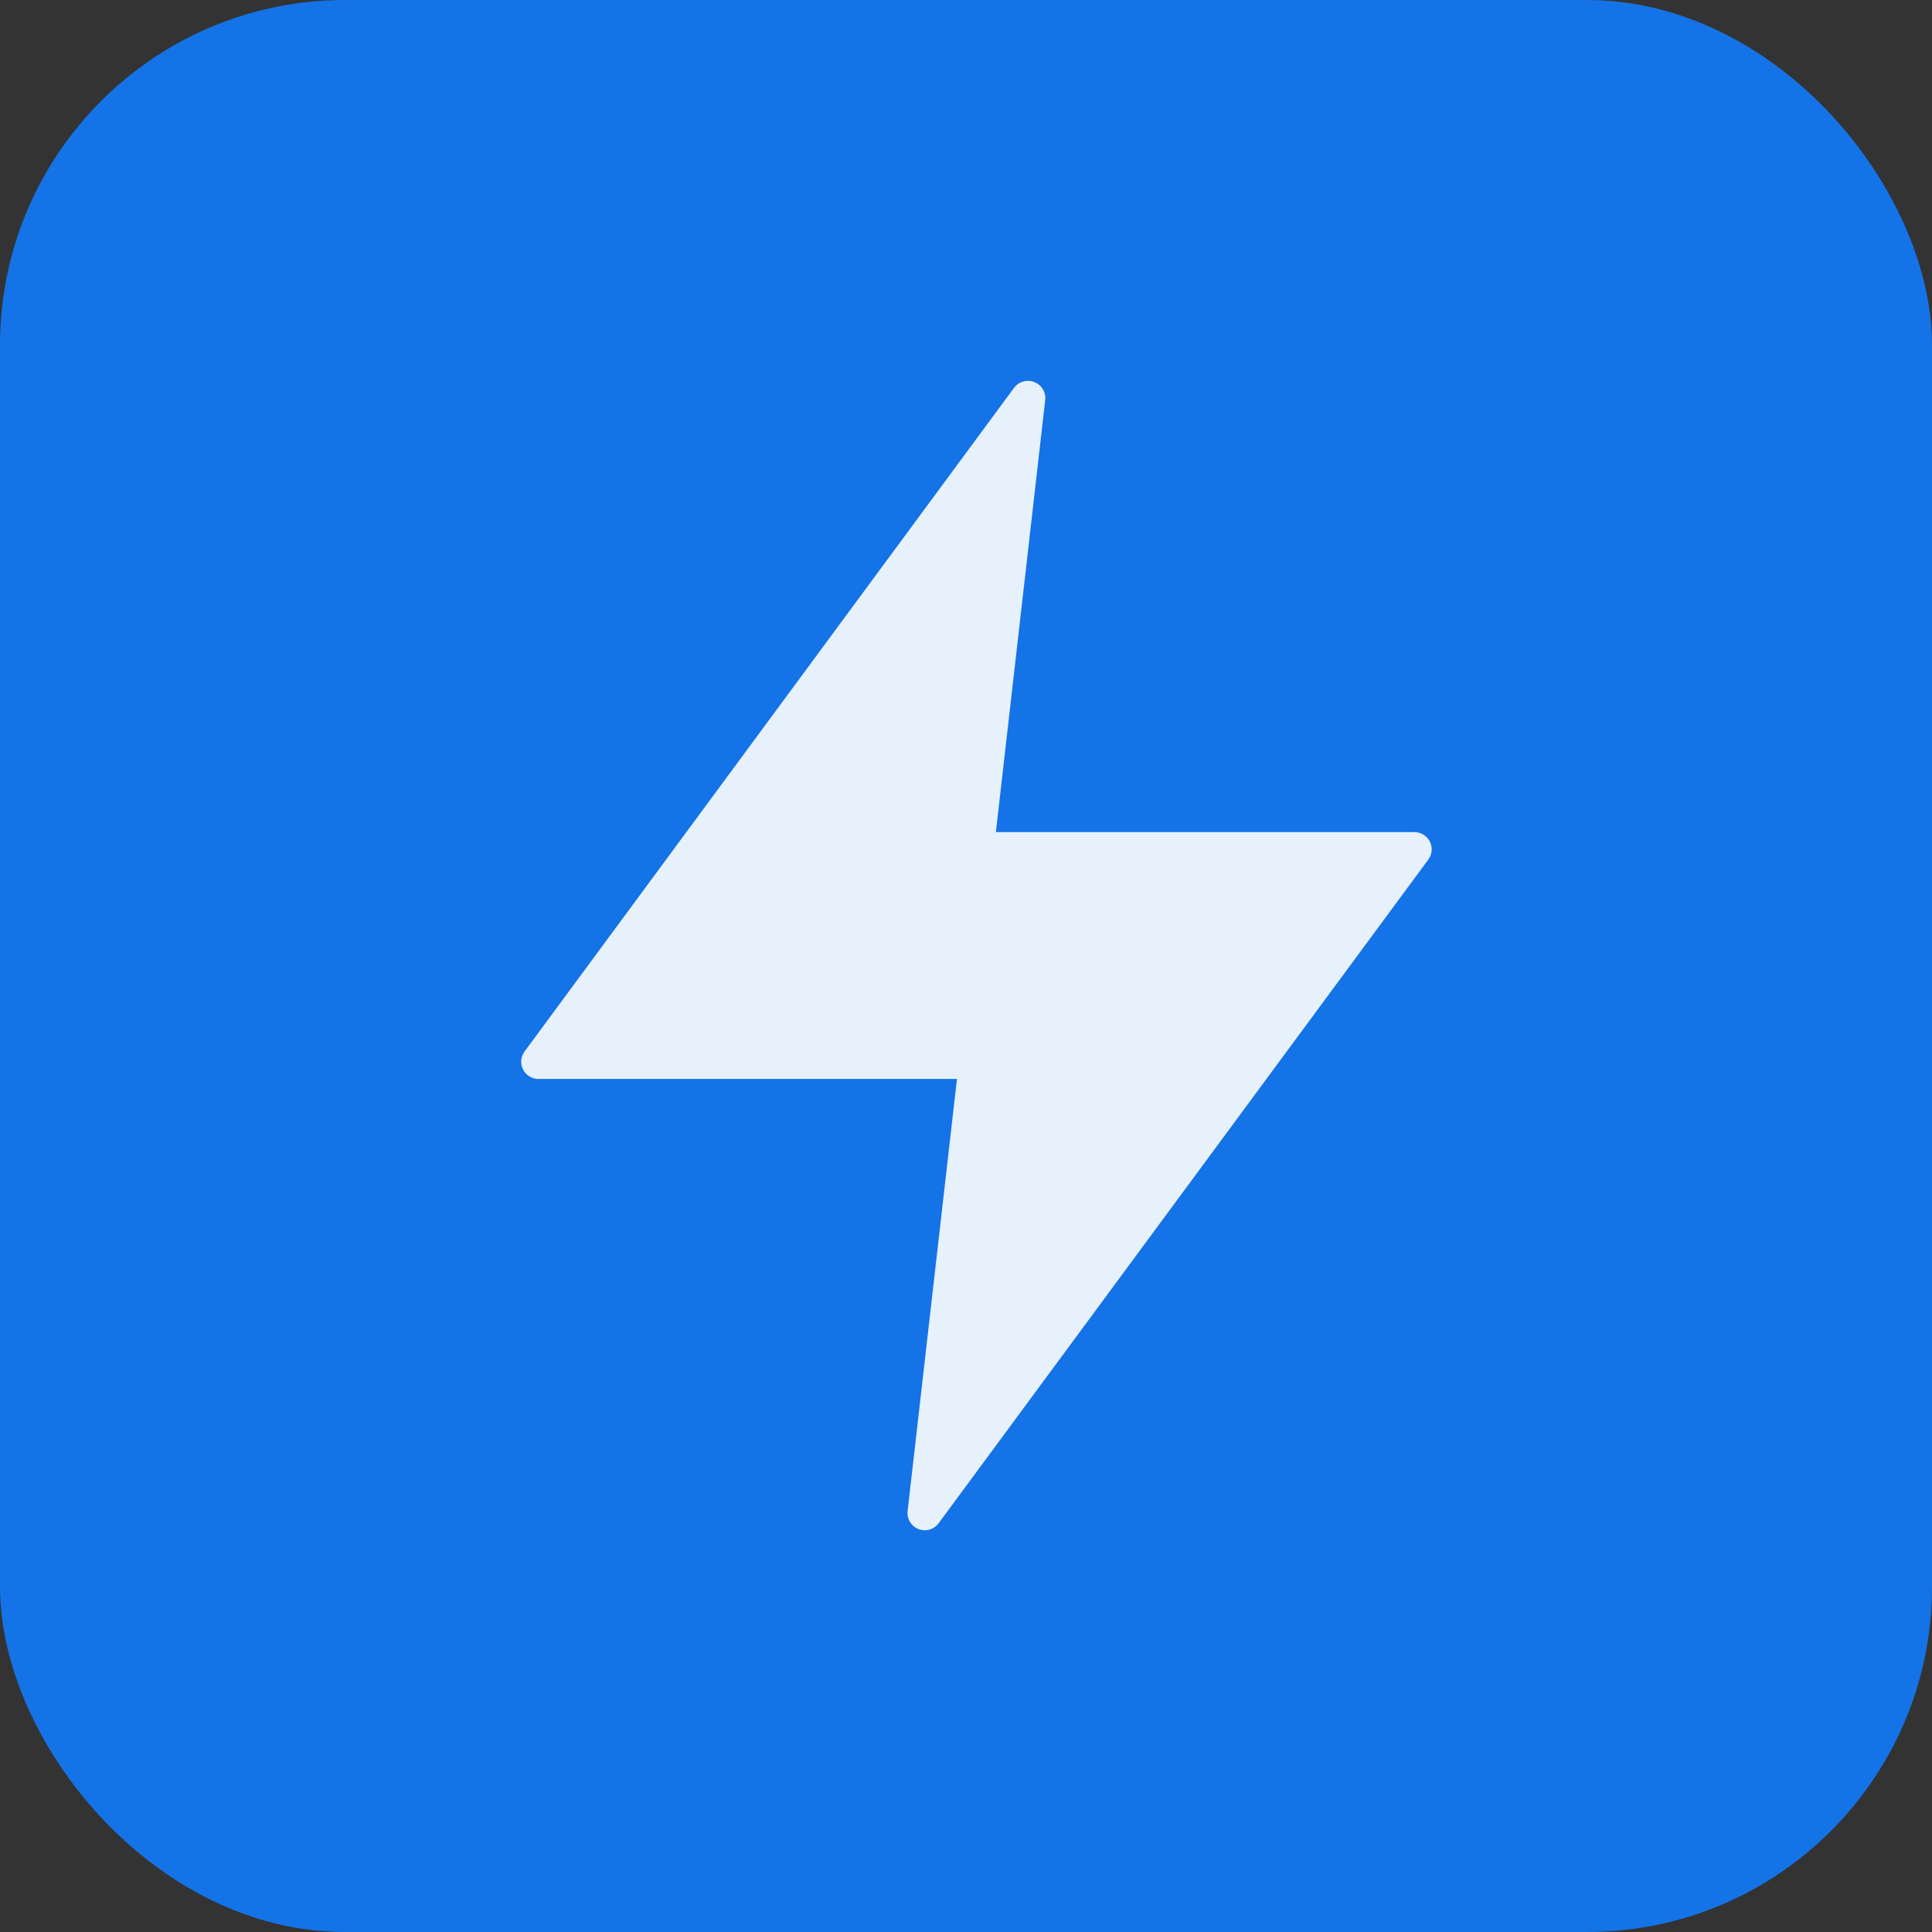<svg xmlns="http://www.w3.org/2000/svg" width="56" height="56" viewBox="0 0 56 56"><rect x="0" y="0" width="56" height="56" fill="#333333" stroke="none"/><g transform="translate(-246 -5155)"><rect width="56" height="56" rx="10" transform="translate(246 5155)" fill="#1473e6"/><path d="M17.188,2,3,21.234H15.694L14.2,34.313,28.389,15.079H15.694Z" transform="translate(258.608 5164.54)" fill="#e7f1fc"/><path d="M17.188,1.5a.5.5,0,0,1,.5.557l-1.43,12.522H28.389a.5.5,0,0,1,.4.8L14.6,34.61a.5.5,0,0,1-.9-.354l1.43-12.522H3a.5.5,0,0,1-.4-.8L16.786,1.7A.5.5,0,0,1,17.188,1.5ZM27.4,15.579h-11.7a.5.5,0,0,1-.5-.557L16.479,3.8,3.99,20.734h11.7a.5.5,0,0,1,.5.557L14.91,32.509Z" transform="translate(258.608 5164.54)" fill="#e7f1fc"/></g></svg>